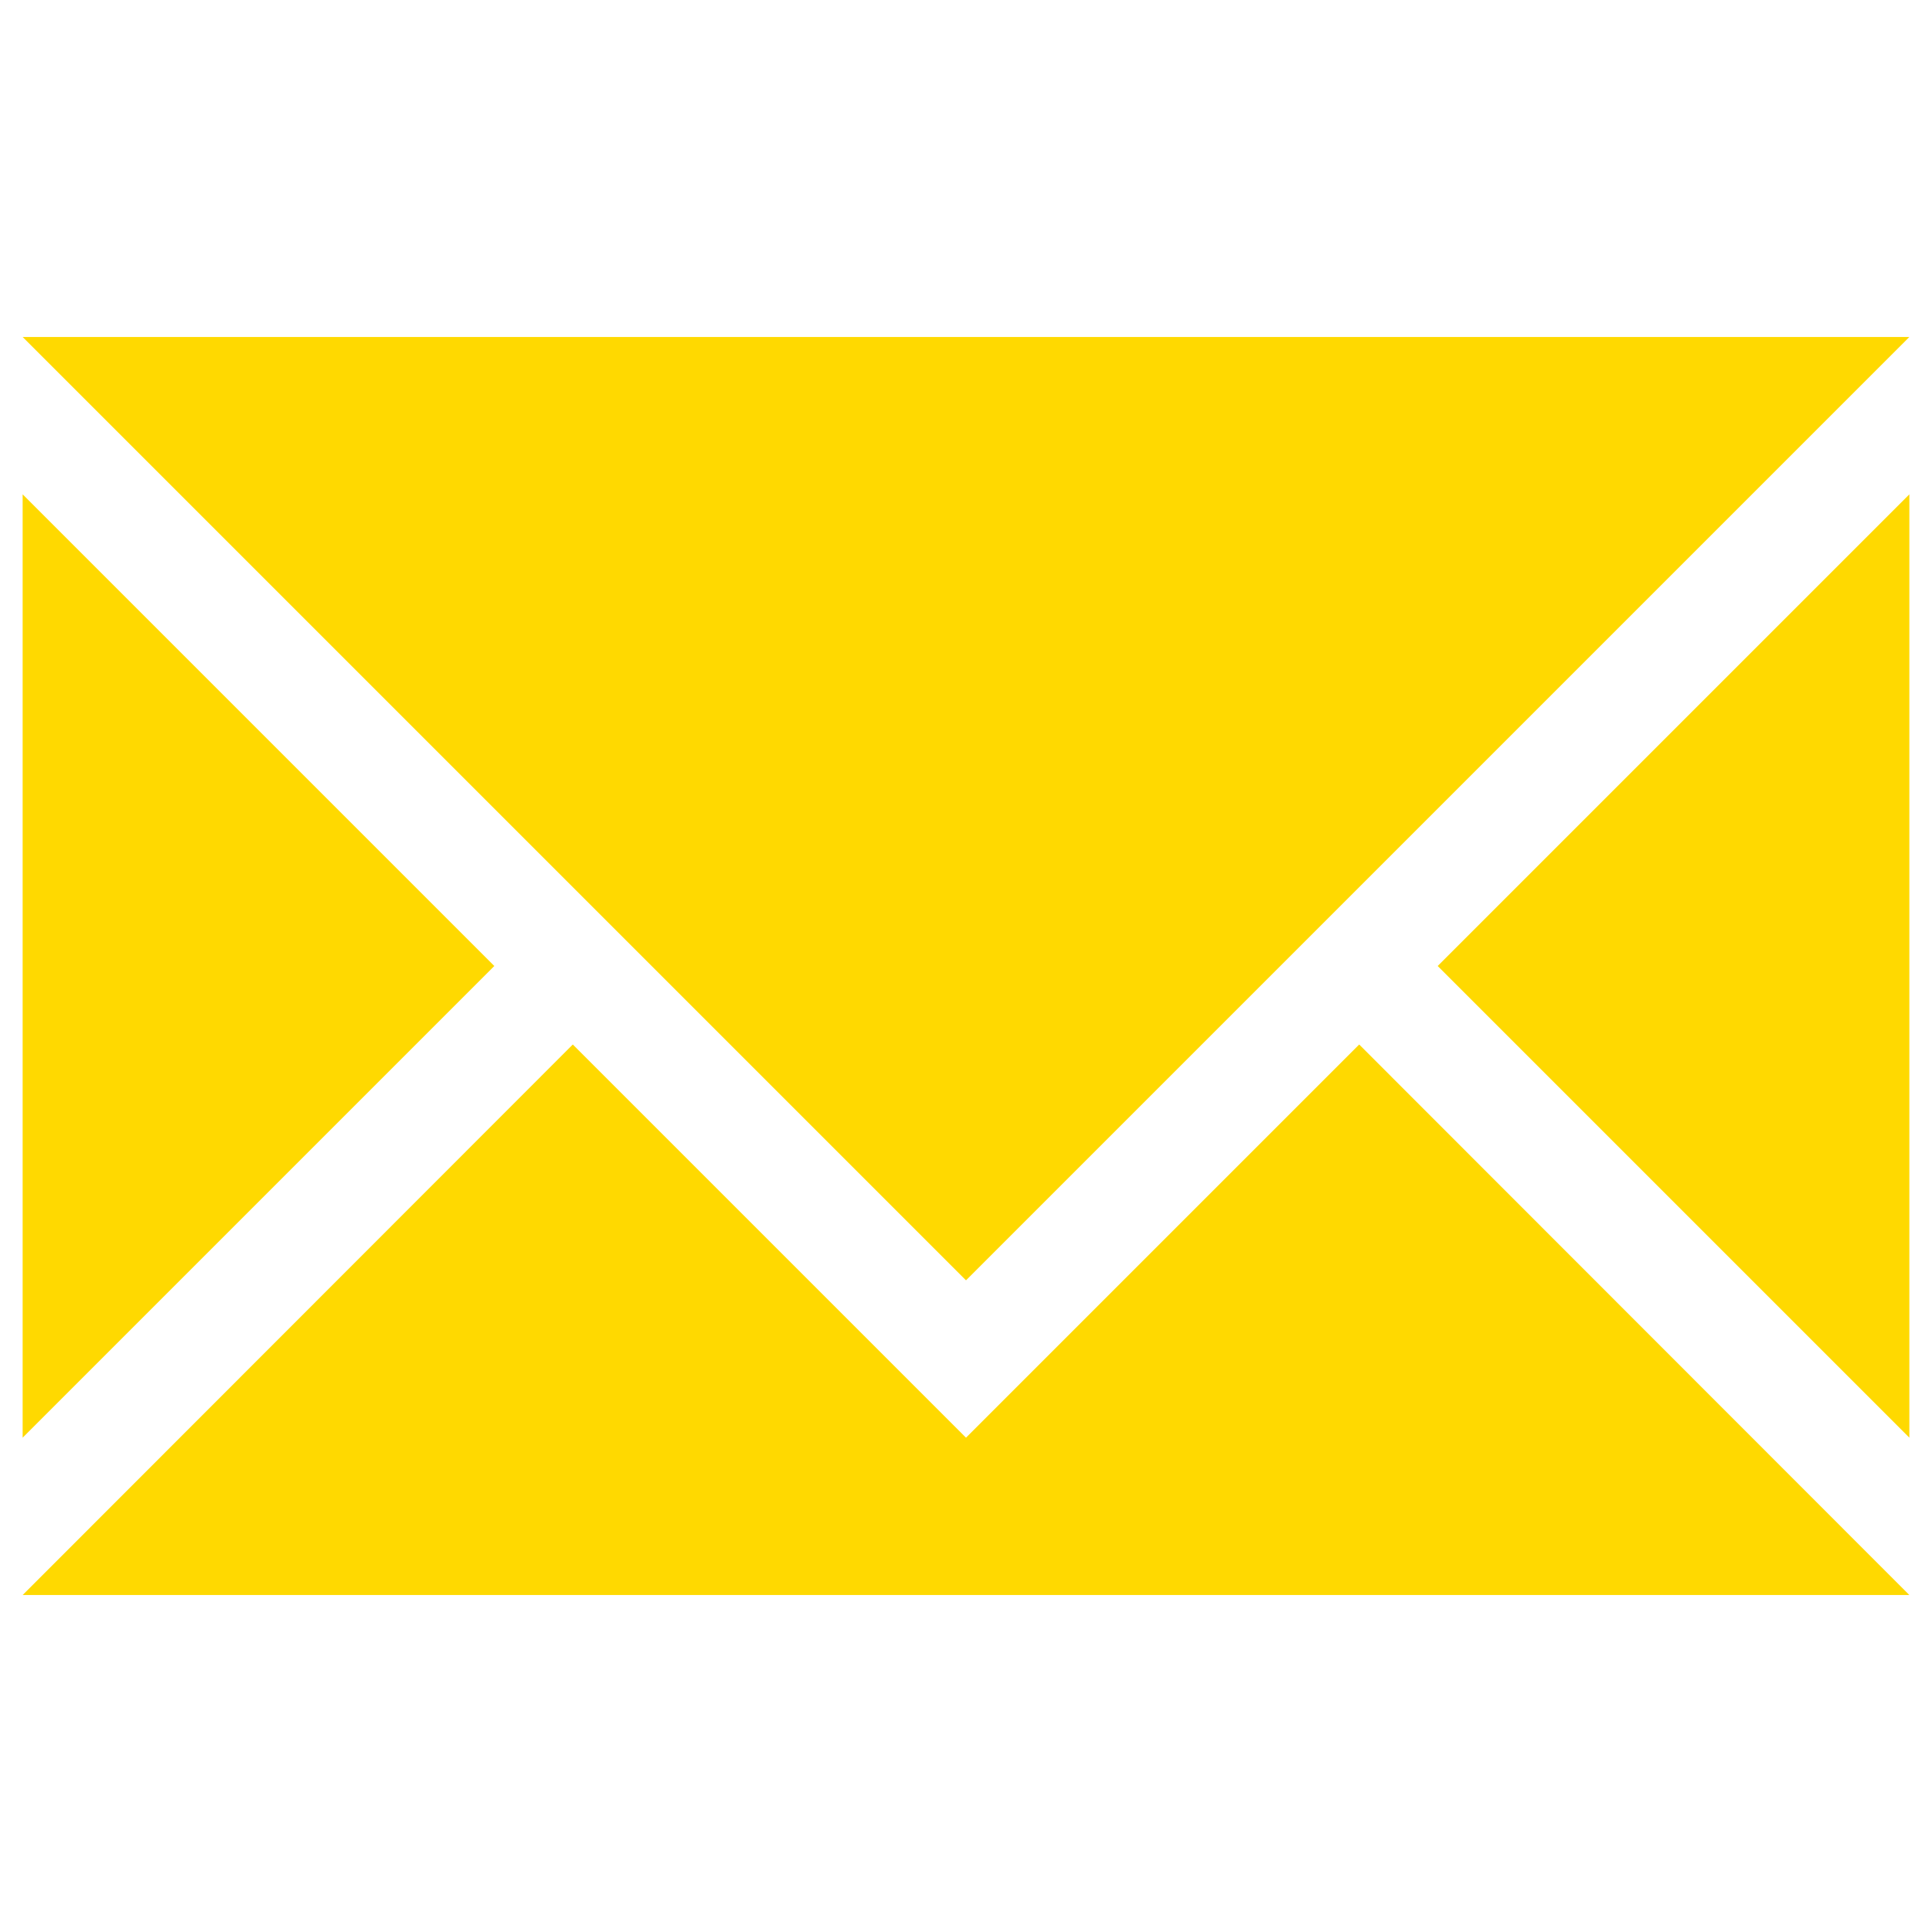 <?xml version="1.0" encoding="utf-8"?>
<!-- Generator: Adobe Illustrator 19.1.0, SVG Export Plug-In . SVG Version: 6.00 Build 0)  -->
<svg version="1.1" id="Ebene_1" xmlns="http://www.w3.org/2000/svg" xmlns:xlink="http://www.w3.org/1999/xlink" x="0px" y="0px"
	 viewBox="86 164.9 512 512" style="enable-background:new 86 164.9 512 512;" xml:space="preserve">
<style type="text/css">
	.st0{fill:#FFD900;}
</style>
<path class="st0" d="M342,545.9L237.8,441.7L92,587.6h500L446.2,441.7L342,545.9z M92,545.9l125-125l-125-125V545.9z M467,420.9
	l125,125v-250L467,420.9z M92,254.2l250,250l250-250L92,254.2L92,254.2z"/>
</svg>
